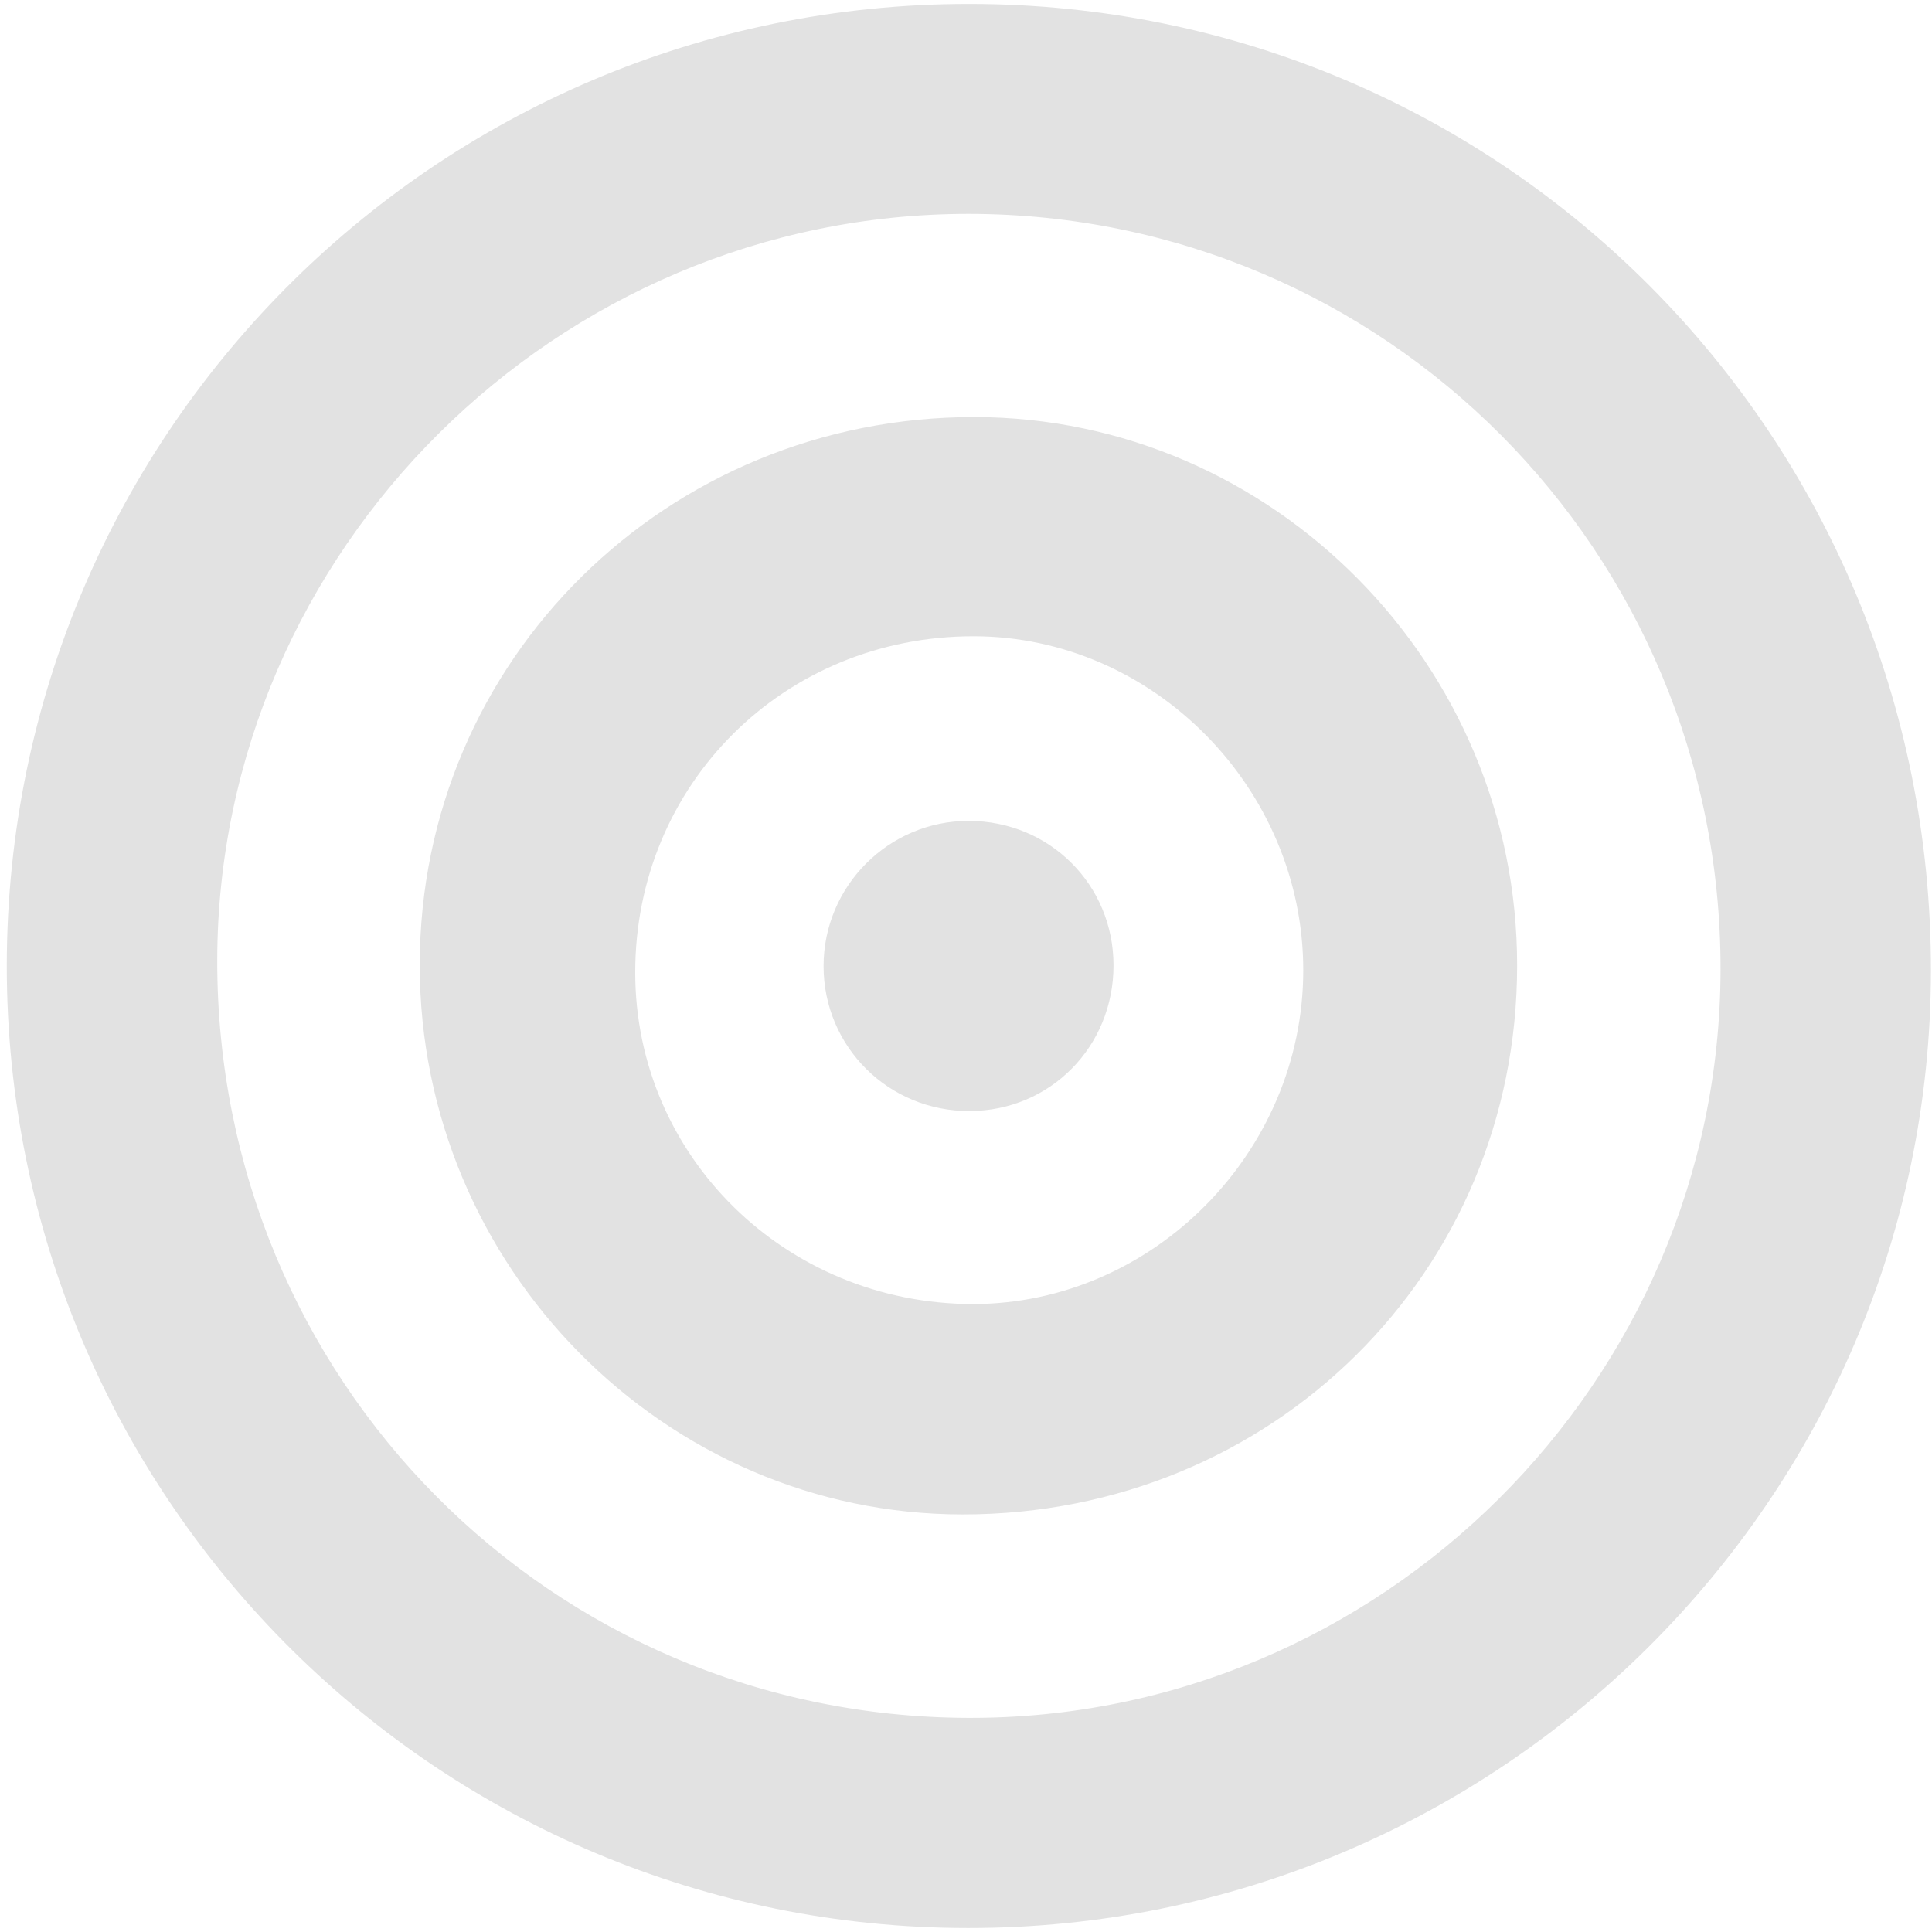 <svg version="1.0" preserveAspectRatio="xMidYMid meet" height="500" viewBox="0 0 375 375" zoomAndPan="magnify" width="500" xmlns:xlink="http://www.w3.org/1999/xlink" xmlns="http://www.w3.org/2000/svg"><defs><clipPath id="d011855a62"><path clip-rule="nonzero" d="M 1 0.676 L 375 0.676 L 375 374.176 L 1 374.176 Z M 1 0.676"></path></clipPath></defs><g clip-path="url(#d011855a62)"><path fill-rule="nonzero" fill-opacity="1" d="M 187.859 374.227 C 85.75 374.18 2.594 292.059 1.332 189.859 C 0.07 85.453 84.129 0.676 188.266 0.766 C 291.816 0.855 374.93 84.598 374.793 188.465 C 374.703 290.891 290.734 374.316 187.859 374.227 Z M 188.086 41.512 C 108.172 41.465 42.305 106.84 42.168 186.348 C 42.031 267.793 106.863 333.164 187.906 333.438 C 268 333.707 333.867 268.152 333.957 188.148 C 334.047 107.109 268.902 41.602 188.086 41.512 Z M 294.473 187.43 C 294.473 246.992 247.02 293.949 186.871 293.949 C 128.926 293.949 81.426 245.82 81.473 187.246 C 81.516 128.133 129.375 80.906 189.164 80.949 C 247.066 81.039 294.52 129.035 294.473 187.43 Z M 252.961 188.328 C 252.961 152.984 223.832 123.496 188.941 123.496 C 152.156 123.496 123.297 152.219 123.297 188.734 C 123.297 224.438 152.52 253.117 188.895 253.117 C 223.789 253.07 252.961 223.625 252.961 188.328 Z M 187.996 159.336 C 172.508 159.336 159.855 171.984 159.855 187.52 C 159.855 203.188 172.508 215.746 188.266 215.656 C 203.887 215.566 216.133 203.141 216.133 187.383 C 216.133 171.715 203.707 159.336 187.996 159.336 Z M 187.996 159.336" fill="#e2e2e2"></path></g></svg>